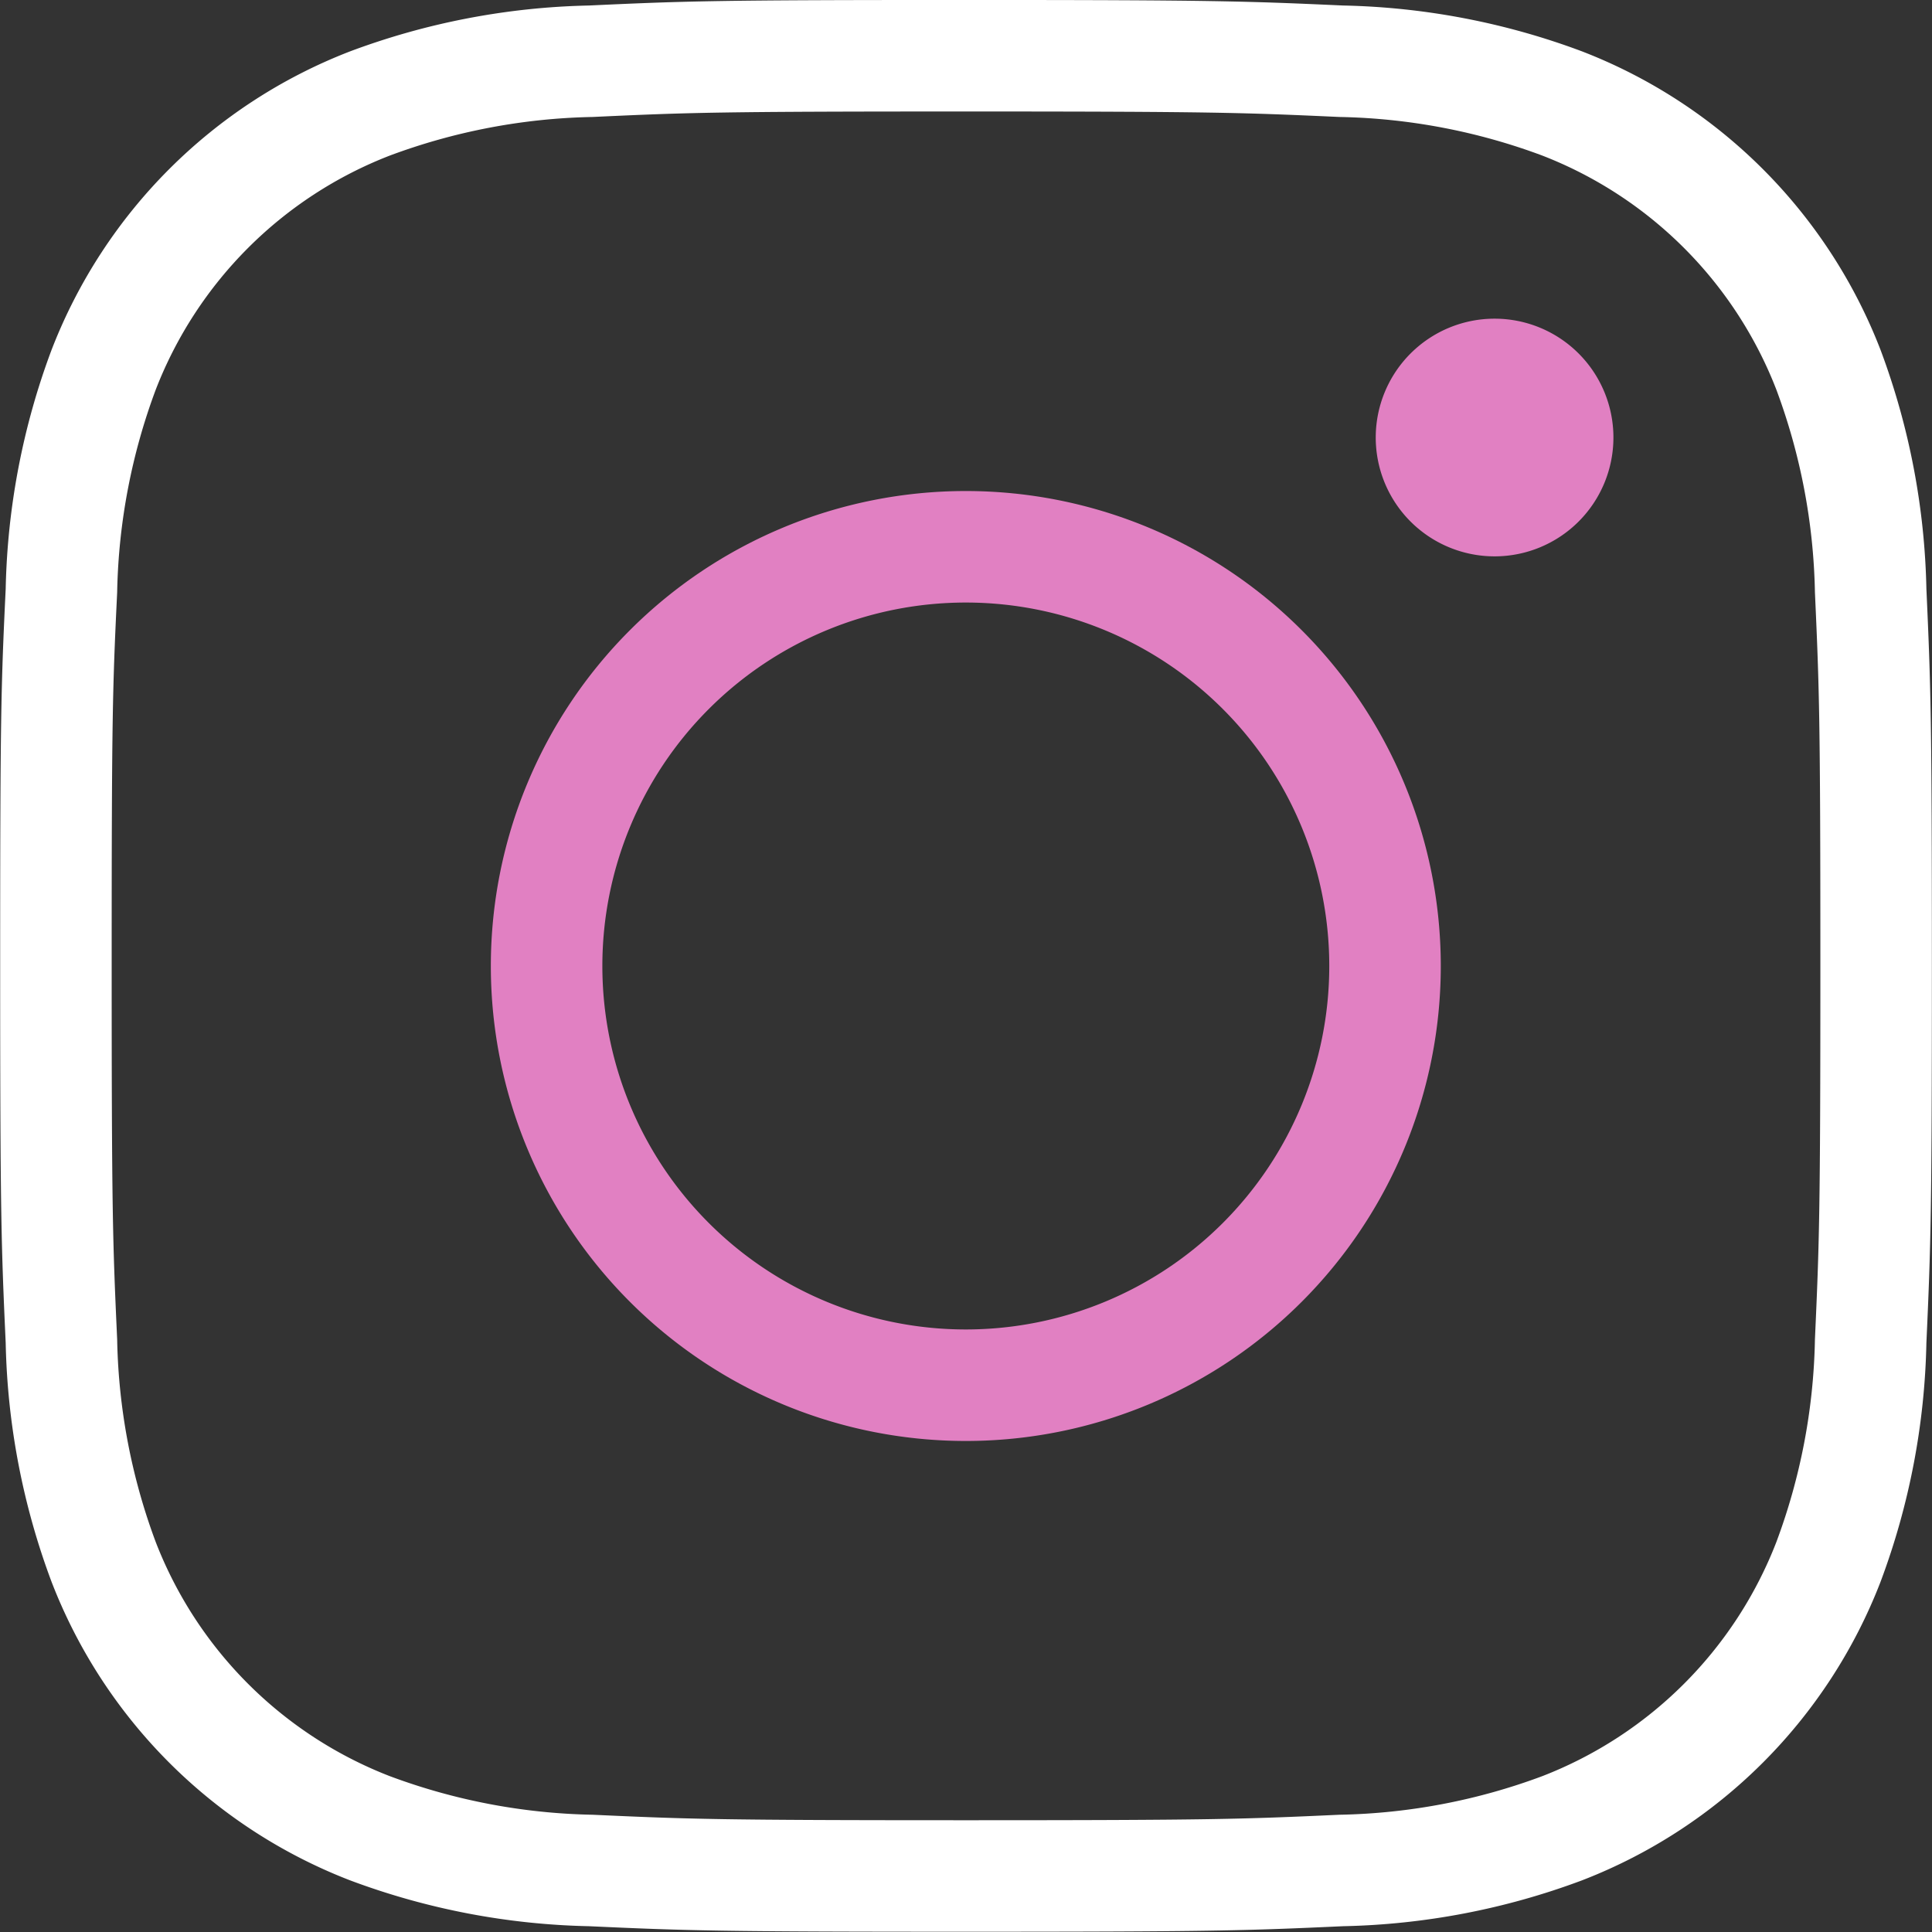 <svg xmlns="http://www.w3.org/2000/svg" width="41.39" height="41.391"><rect width="100%" height="100%" fill="#333333" stroke="none"/><path data-name="Path 721" d="M11.71 20.695a8.981 8.981 0 108.981-8.981 8.981 8.981 0 00-8.981 8.981" stroke="#e180c2" stroke-miterlimit="10" fill="none" stroke-linecap="round" stroke-width="2.389"/><path data-name="Path 722" d="M29.473 9.371a2.546 2.546 0 102.547-2.544 2.547 2.547 0 00-2.547 2.544" fill="#e180c2"/><path data-name="Path 723" d="M12.656 1.312a14.323 14.323 0 00-4.734.906 9.973 9.973 0 00-5.7 5.7 14.289 14.289 0 00-.906 4.734c-.1 2.079-.118 2.744-.118 8.04s.023 5.961.118 8.04a14.289 14.289 0 00.906 4.734 9.97 9.97 0 005.7 5.7 14.3 14.3 0 004.734.906c2.08.095 2.744.118 8.04.118s5.961-.023 8.04-.118a14.289 14.289 0 004.734-.906 9.973 9.973 0 005.7-5.7 14.259 14.259 0 00.906-4.734c.094-2.08.117-2.744.117-8.04s-.023-5.961-.117-8.04a14.307 14.307 0 00-.906-4.734 9.979 9.979 0 00-5.7-5.7 14.287 14.287 0 00-4.733-.906c-2.08-.094-2.744-.118-8.04-.118s-5.961.021-8.041.118" stroke="#fff" stroke-linejoin="round" fill="none" stroke-linecap="round" stroke-width="2.389"/></svg>